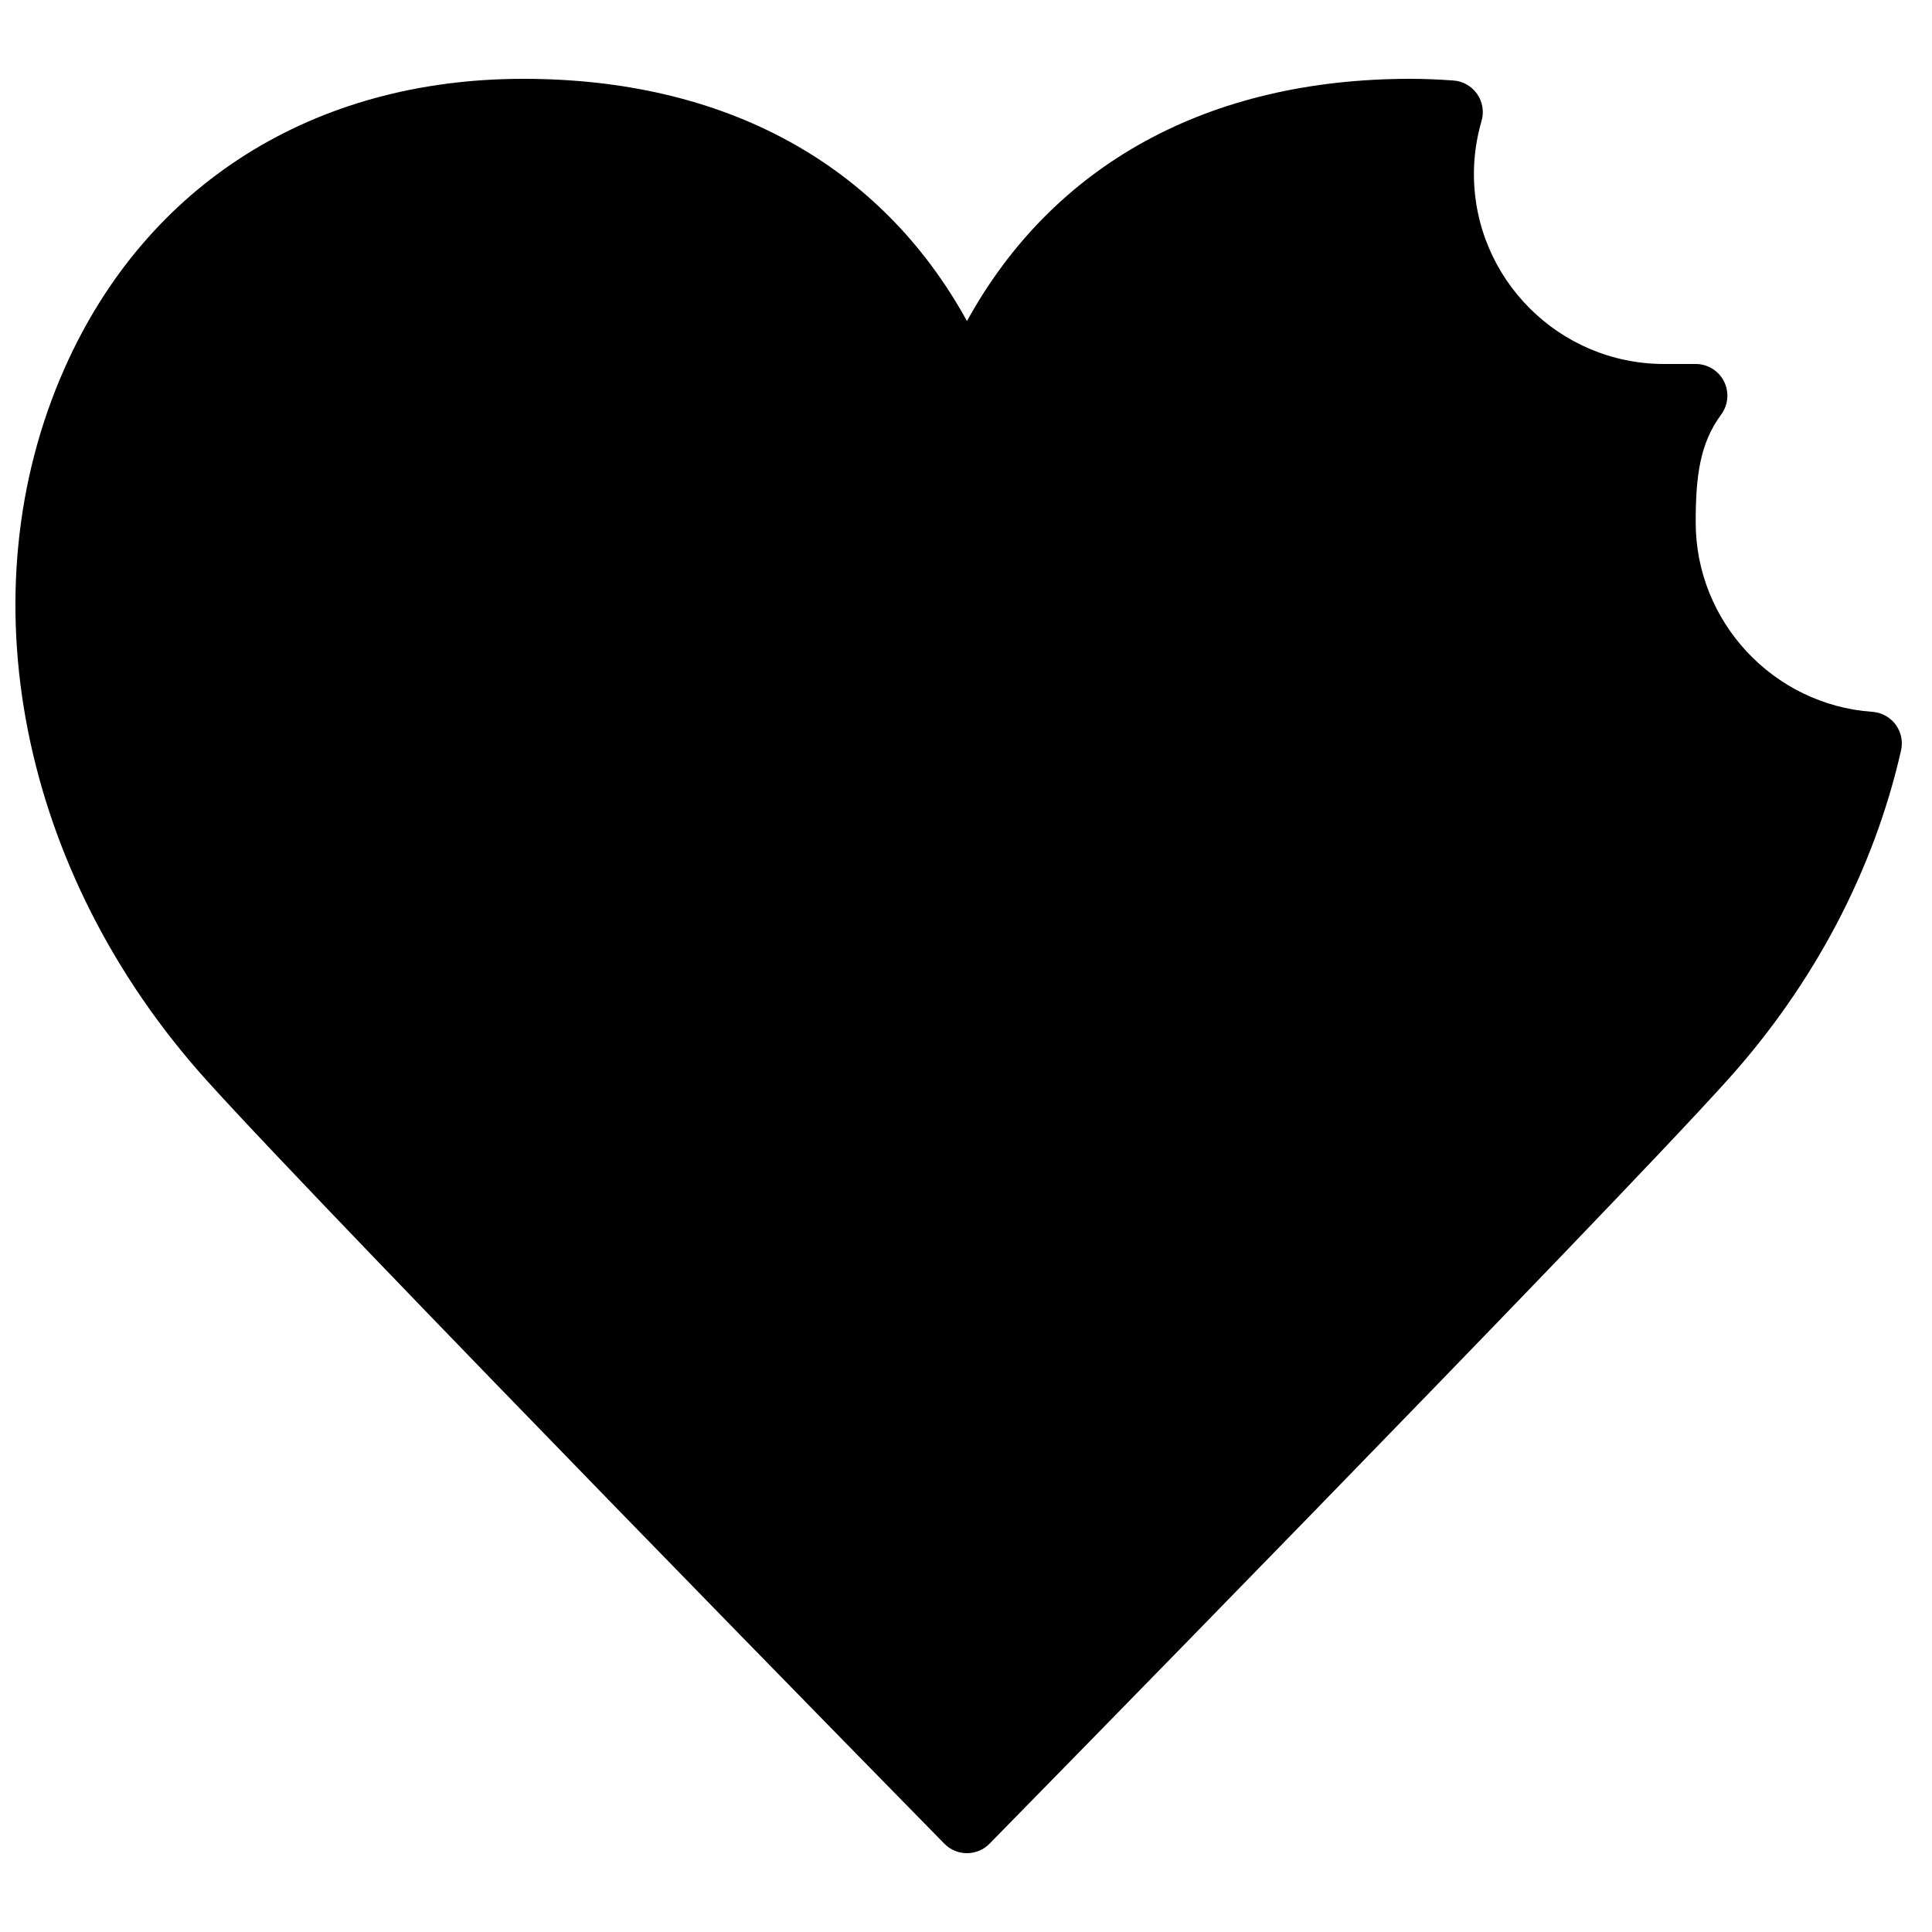 <?xml version="1.0" encoding="UTF-8"?>
<!-- Uploaded to: ICON Repo, www.svgrepo.com, Generator: ICON Repo Mixer Tools -->
<svg width="800px" height="800px" version="1.1" viewBox="144 144 512 512" xmlns="http://www.w3.org/2000/svg">
 <defs>
  <clipPath id="a">
   <path d="m148.09 164h500.91v472h-500.91z"/>
  </clipPath>
 </defs>
 <g clip-path="url(#a)">
  <path d="m400.25 635.11c-2.262 0-4.41-0.906-5.988-2.512-1.586-1.609-162.61-165.74-195.61-202.42-49.391-54.863-64.094-128.95-37.465-188.75 21.664-48.645 65.957-76.539 121.51-76.539 53.582 0 94.668 22.629 117.56 64.188 22.887-41.559 63.973-64.188 117.55-64.188 3.871 0 7.633 0.176 11.352 0.445 2.527 0.176 4.844 1.488 6.297 3.578 1.445 2.074 1.883 4.703 1.168 7.137-1.344 4.644-2.023 9.363-2.023 14.031 0 27.785 22.594 50.379 50.379 50.379h8.398c3.164 0 6.07 1.781 7.5 4.613 1.418 2.828 1.133 6.219-0.742 8.773-5.648 7.656-6.758 16.281-6.758 28.598 0 26.309 20.562 48.359 46.812 50.199 2.453 0.168 4.703 1.402 6.164 3.367 1.453 1.965 1.988 4.473 1.445 6.859-7.191 31.715-23.086 61.902-45.949 87.309-33.008 36.68-194.03 200.81-195.61 202.42-1.578 1.605-3.727 2.512-5.984 2.512" fill-rule="evenodd"/>
 </g>
</svg>